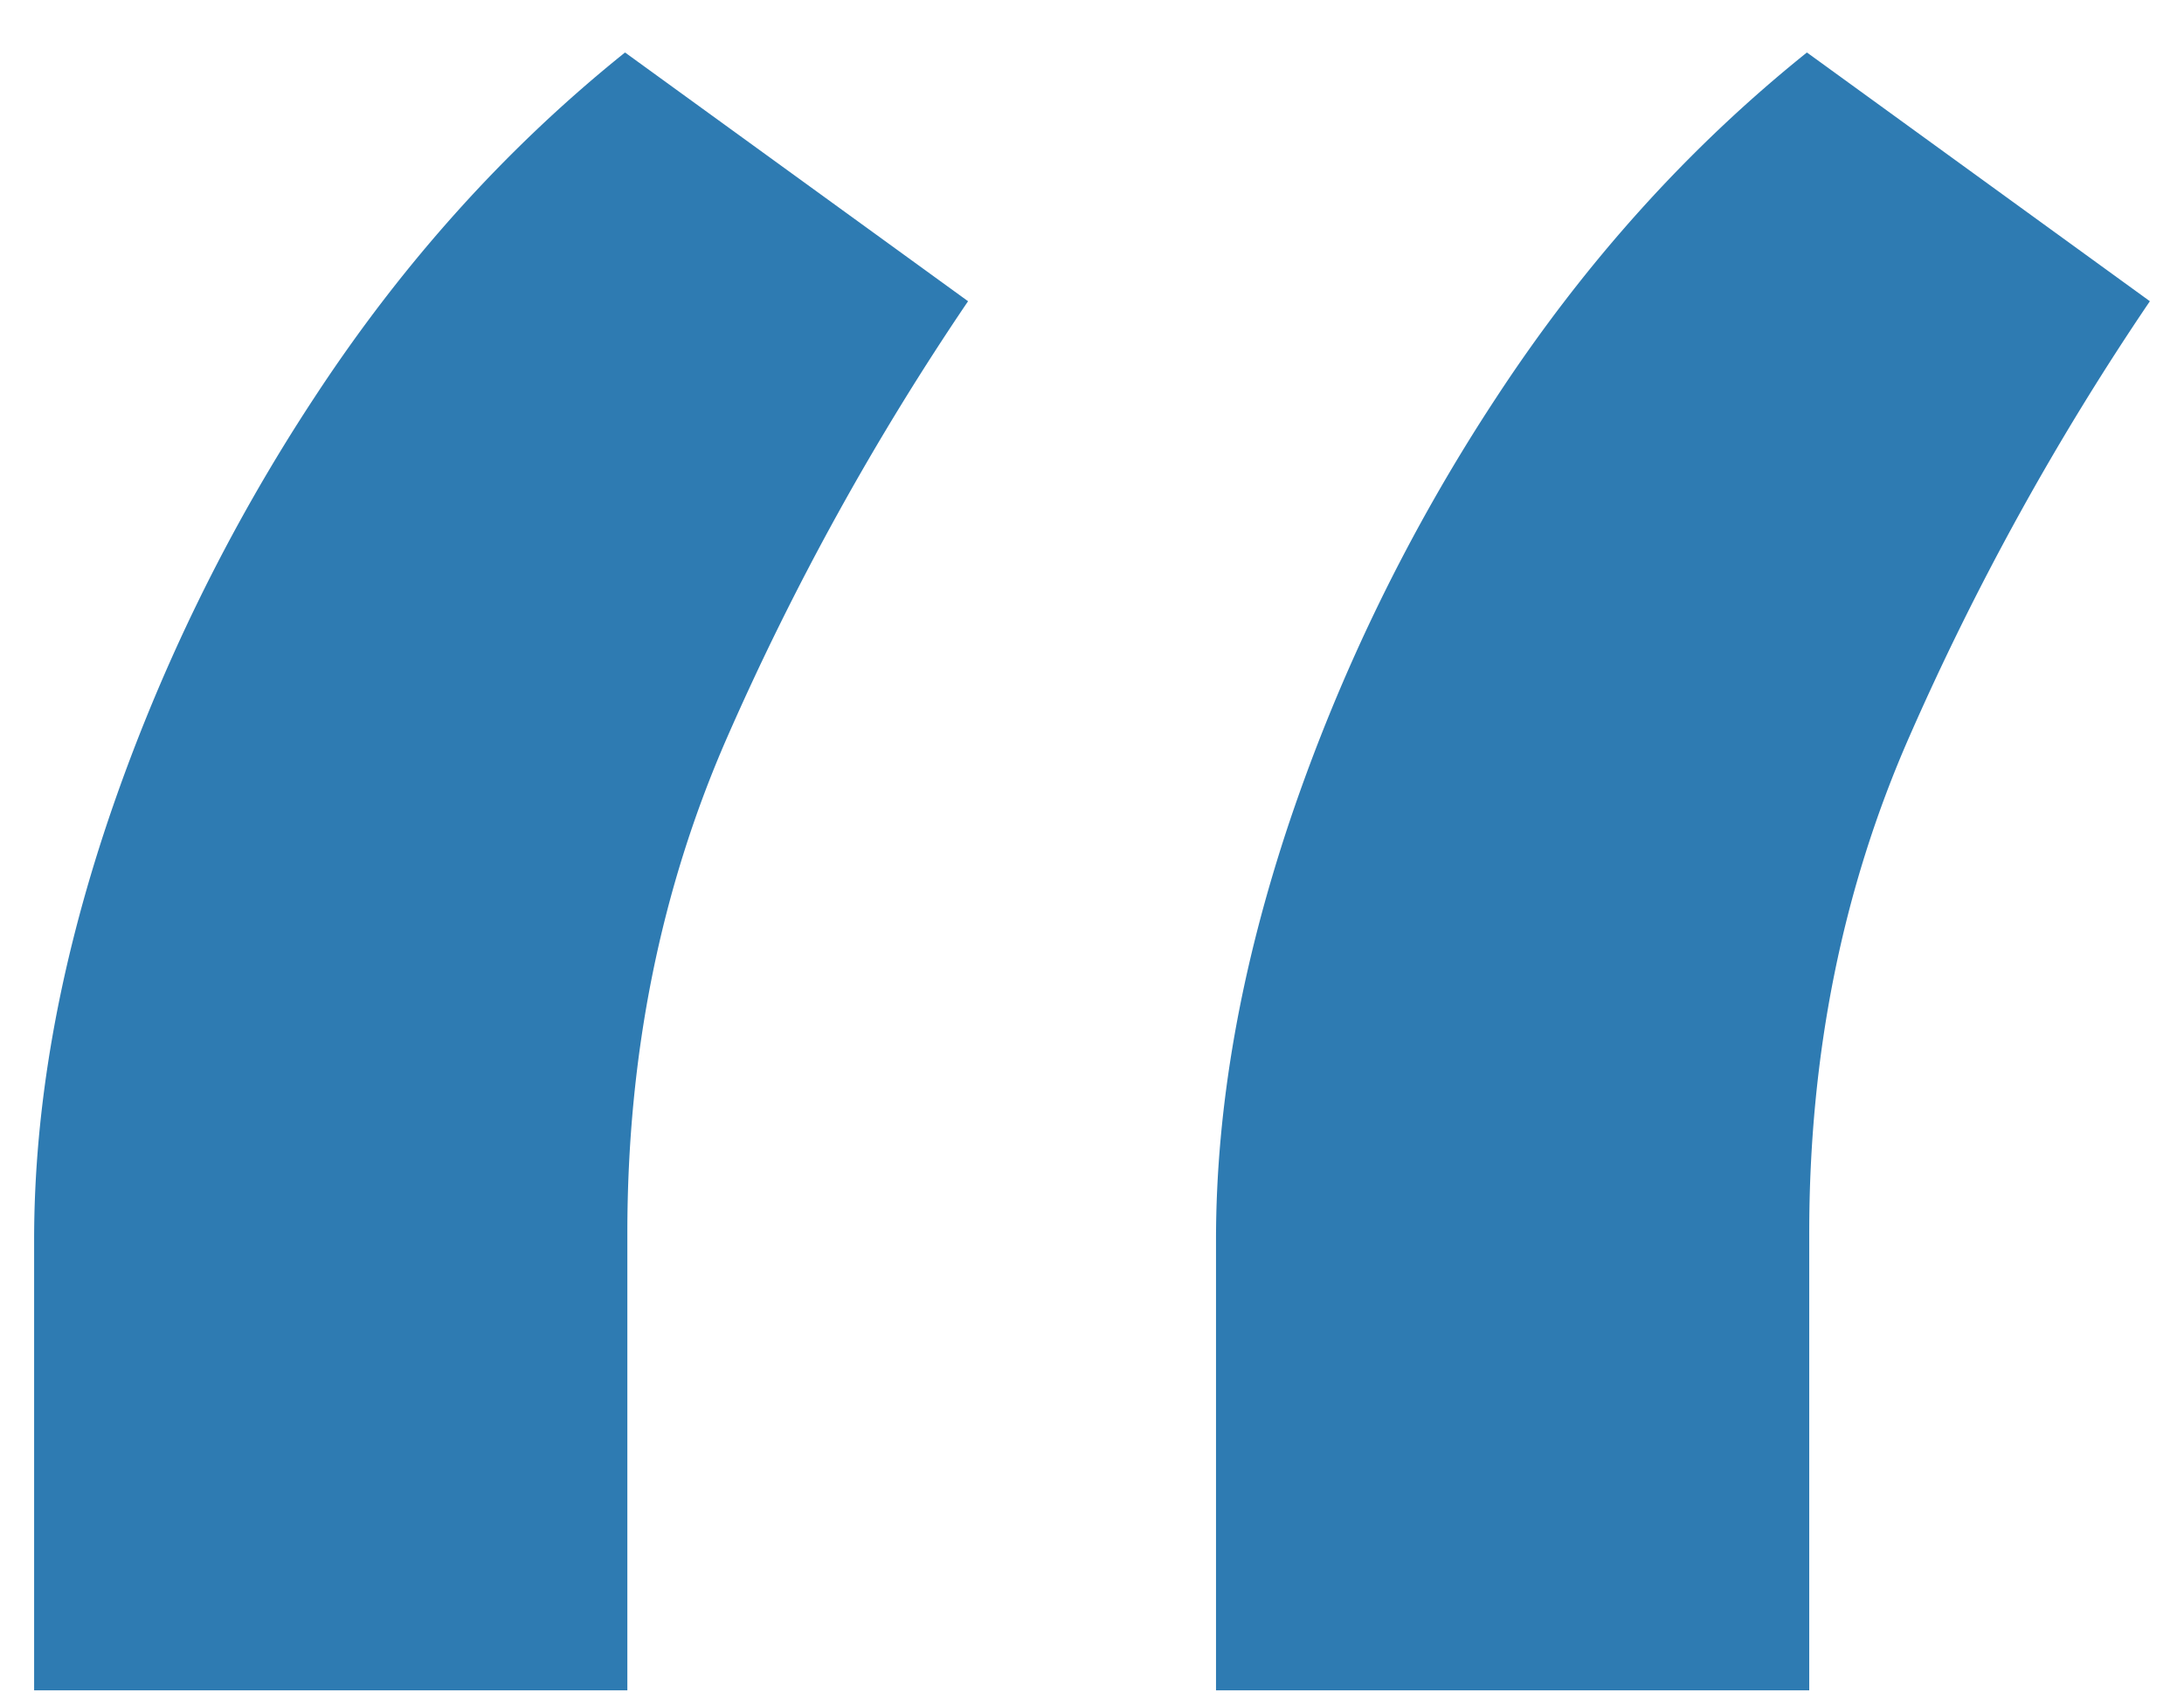 <svg width="32" height="25" fill="none" xmlns="http://www.w3.org/2000/svg"><path d="M.5 24.77v-6.602c0-1.949.362-4 1.087-6.155a26.956 26.956 0 013.021-6.19c1.29-1.97 2.807-3.655 4.55-5.054l5.026 3.645a40.035 40.035 0 00-3.532 6.396c-.973 2.223-1.46 4.641-1.46 7.255v6.704H.5zm17.317 0v-6.602c0-1.949.362-4 1.086-6.155a26.952 26.952 0 013.022-6.19c1.29-1.97 2.807-3.655 4.55-5.054L31.5 4.414a40.027 40.027 0 00-3.531 6.396c-.974 2.223-1.46 4.641-1.46 7.255v6.704h-8.692z" fill="#2E7BB2"/></svg>